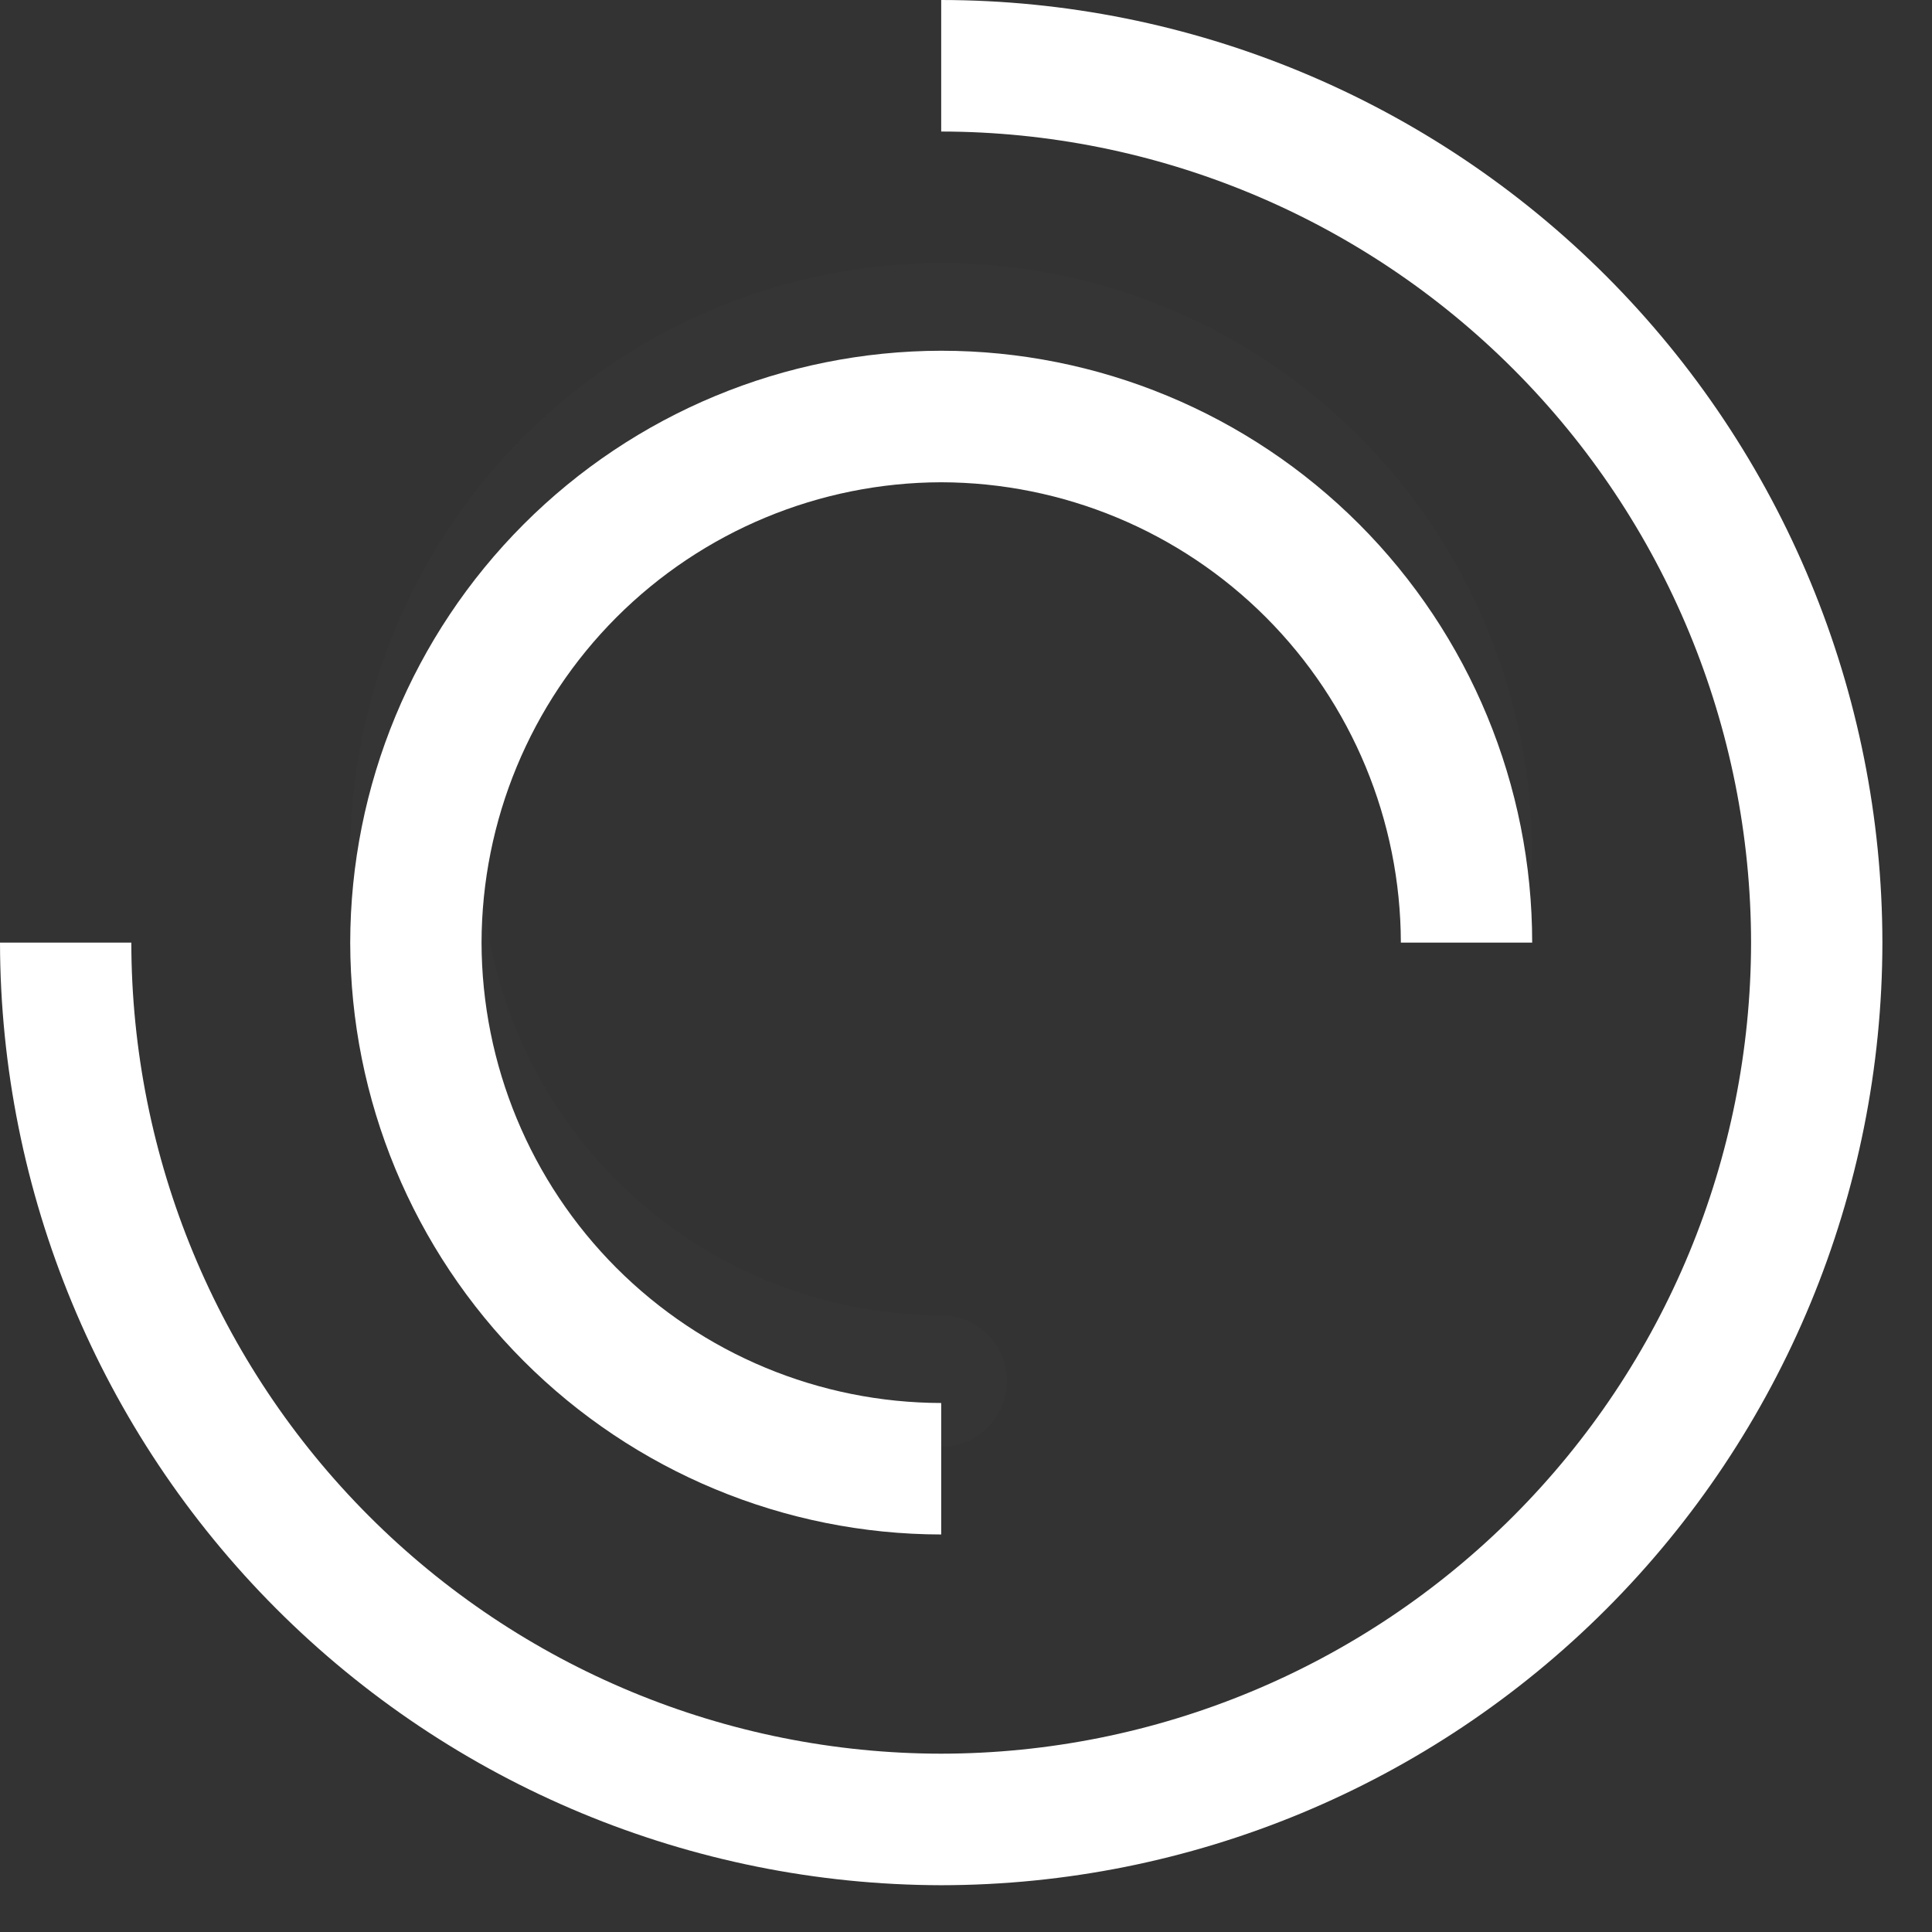 <svg width="37" height="37" viewBox="0 0 37 37" fill="none" xmlns="http://www.w3.org/2000/svg">
<rect x="0" y="0" width="37" height="37" fill="#333333" stroke="none"/>
<g opacity="0.01">
<path d="M18.025 27.708C15.025 27.703 12.148 26.508 10.027 24.383C7.905 22.259 6.711 19.378 6.707 16.373C6.711 13.368 7.905 10.488 10.027 8.363C12.148 6.238 15.025 5.042 18.025 5.038C21.027 5.038 23.905 6.232 26.028 8.358C28.151 10.484 29.343 13.367 29.343 16.373C29.343 16.707 29.21 17.027 28.975 17.264C28.739 17.5 28.419 17.632 28.085 17.632C27.753 17.628 27.436 17.494 27.201 17.259C26.966 17.023 26.832 16.706 26.828 16.373C26.823 14.036 25.895 11.796 24.245 10.144C22.595 8.492 20.358 7.561 18.025 7.557C15.692 7.561 13.455 8.492 11.805 10.144C10.155 11.796 9.227 14.036 9.222 16.373C9.227 18.71 10.155 20.95 11.805 22.602C13.455 24.255 15.692 25.185 18.025 25.189C18.359 25.189 18.678 25.322 18.914 25.558C19.15 25.794 19.283 26.114 19.283 26.448C19.283 26.782 19.15 27.103 18.914 27.339C18.678 27.575 18.359 27.708 18.025 27.708Z" fill="white"/>
</g>
<path d="M18.025 36.104C13.247 36.095 8.668 34.191 5.289 30.807C1.911 27.424 0.009 22.837 0 18.052H2.515C2.52 22.17 4.155 26.119 7.063 29.031C9.97 31.943 13.913 33.581 18.025 33.585C22.137 33.581 26.079 31.943 28.987 29.031C31.895 26.119 33.53 22.17 33.535 18.052C33.53 13.934 31.895 9.986 28.987 7.074C26.079 4.161 22.137 2.523 18.025 2.519V0C22.804 0.004 27.386 1.908 30.766 5.292C34.145 8.677 36.046 13.266 36.05 18.052C36.046 22.838 34.145 27.428 30.766 30.812C27.386 34.197 22.804 36.1 18.025 36.104Z" fill="white"/>
<path d="M18.025 29.387C15.025 29.383 12.148 28.187 10.027 26.063C7.905 23.938 6.711 21.057 6.707 18.052C6.711 15.047 7.905 12.167 10.027 10.042C12.148 7.917 15.025 6.722 18.025 6.717C21.027 6.717 23.905 7.912 26.028 10.037C28.151 12.163 29.343 15.046 29.343 18.052H26.828C26.823 15.716 25.895 13.476 24.245 11.823C22.595 10.171 20.358 9.241 18.025 9.236C15.692 9.241 13.455 10.171 11.805 11.823C10.155 13.476 9.227 15.716 9.222 18.052C9.227 20.389 10.155 22.629 11.805 24.282C13.455 25.934 15.692 26.864 18.025 26.869V29.387Z" fill="white"/>
</svg>
